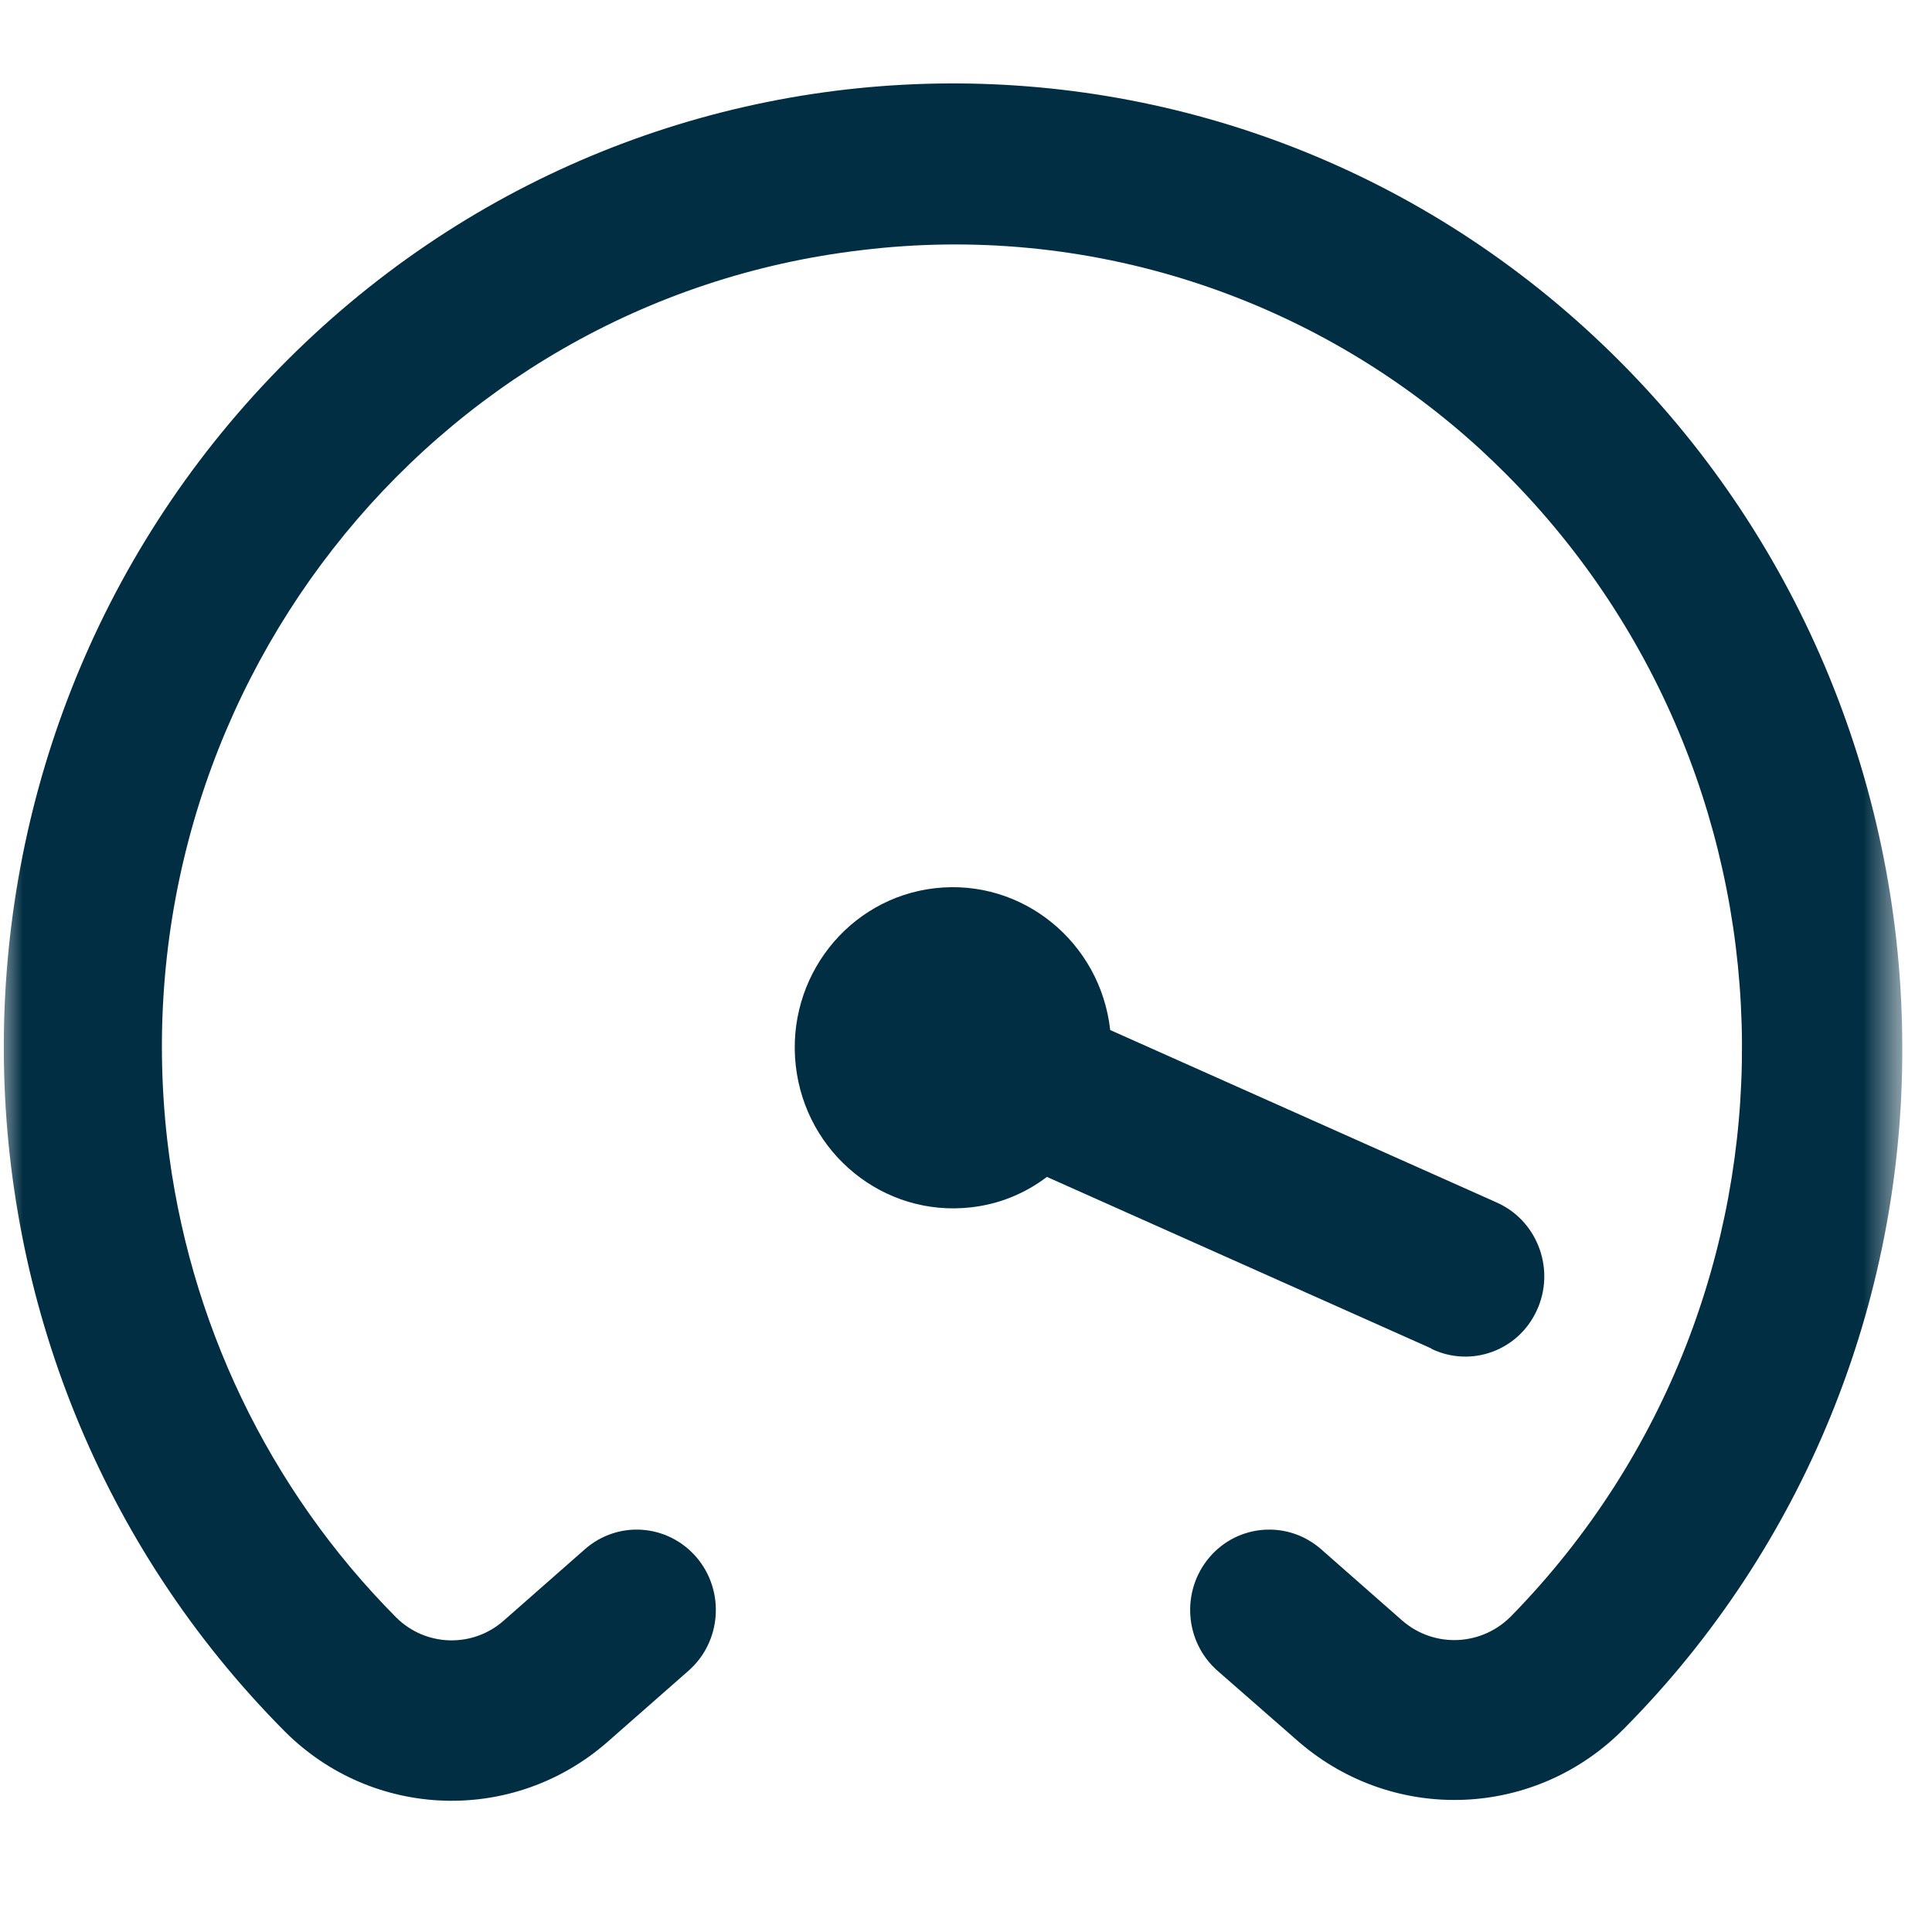 <svg width="42" height="42" viewBox="0 0 42 42" fill="none" xmlns="http://www.w3.org/2000/svg">
<mask id="mask0_287_179" style="mask-type:luminance" maskUnits="userSpaceOnUse" x="0" y="0" width="42" height="42">
<path d="M0 41.994H41.361V0H0V41.994Z" fill="white"/>
</mask>
<g mask="url(#mask0_287_179)">
<path d="M41.354 22.782C41.369 28.33 39.198 33.65 35.32 37.564C33.4 39.529 30.316 39.661 28.234 37.866L26.468 36.321C25.747 35.688 25.673 34.584 26.291 33.856C26.91 33.127 27.999 33.046 28.72 33.679L30.486 35.232C31.192 35.843 32.244 35.784 32.885 35.099C39.588 28.212 39.522 17.108 32.737 10.302C32.553 10.118 32.369 9.941 32.178 9.765C28.521 6.416 23.613 4.842 18.727 5.438C9.301 6.549 2.546 15.202 3.635 24.776C4.084 28.712 5.843 32.377 8.617 35.166C9.257 35.798 10.272 35.828 10.949 35.232L12.715 33.679C13.436 33.046 14.518 33.127 15.143 33.856C15.762 34.584 15.688 35.688 14.967 36.321L13.201 37.873C11.163 39.654 8.116 39.559 6.196 37.645C-1.898 29.507 -1.965 16.24 6.056 8.021C14.077 -0.199 27.145 -0.265 35.239 7.881C39.154 11.818 41.354 17.182 41.354 22.782ZM31.119 29.323C31.979 29.735 33.002 29.367 33.407 28.491C33.812 27.623 33.444 26.578 32.59 26.166C32.561 26.152 32.524 26.137 32.495 26.122L24.135 22.392C23.922 20.478 22.222 19.095 20.331 19.308C18.44 19.522 17.086 21.251 17.299 23.164C17.513 25.077 19.213 26.461 21.104 26.247C21.707 26.181 22.274 25.953 22.759 25.585L31.119 29.316V29.323Z" fill="#012E43"/>
</g>
</svg>
